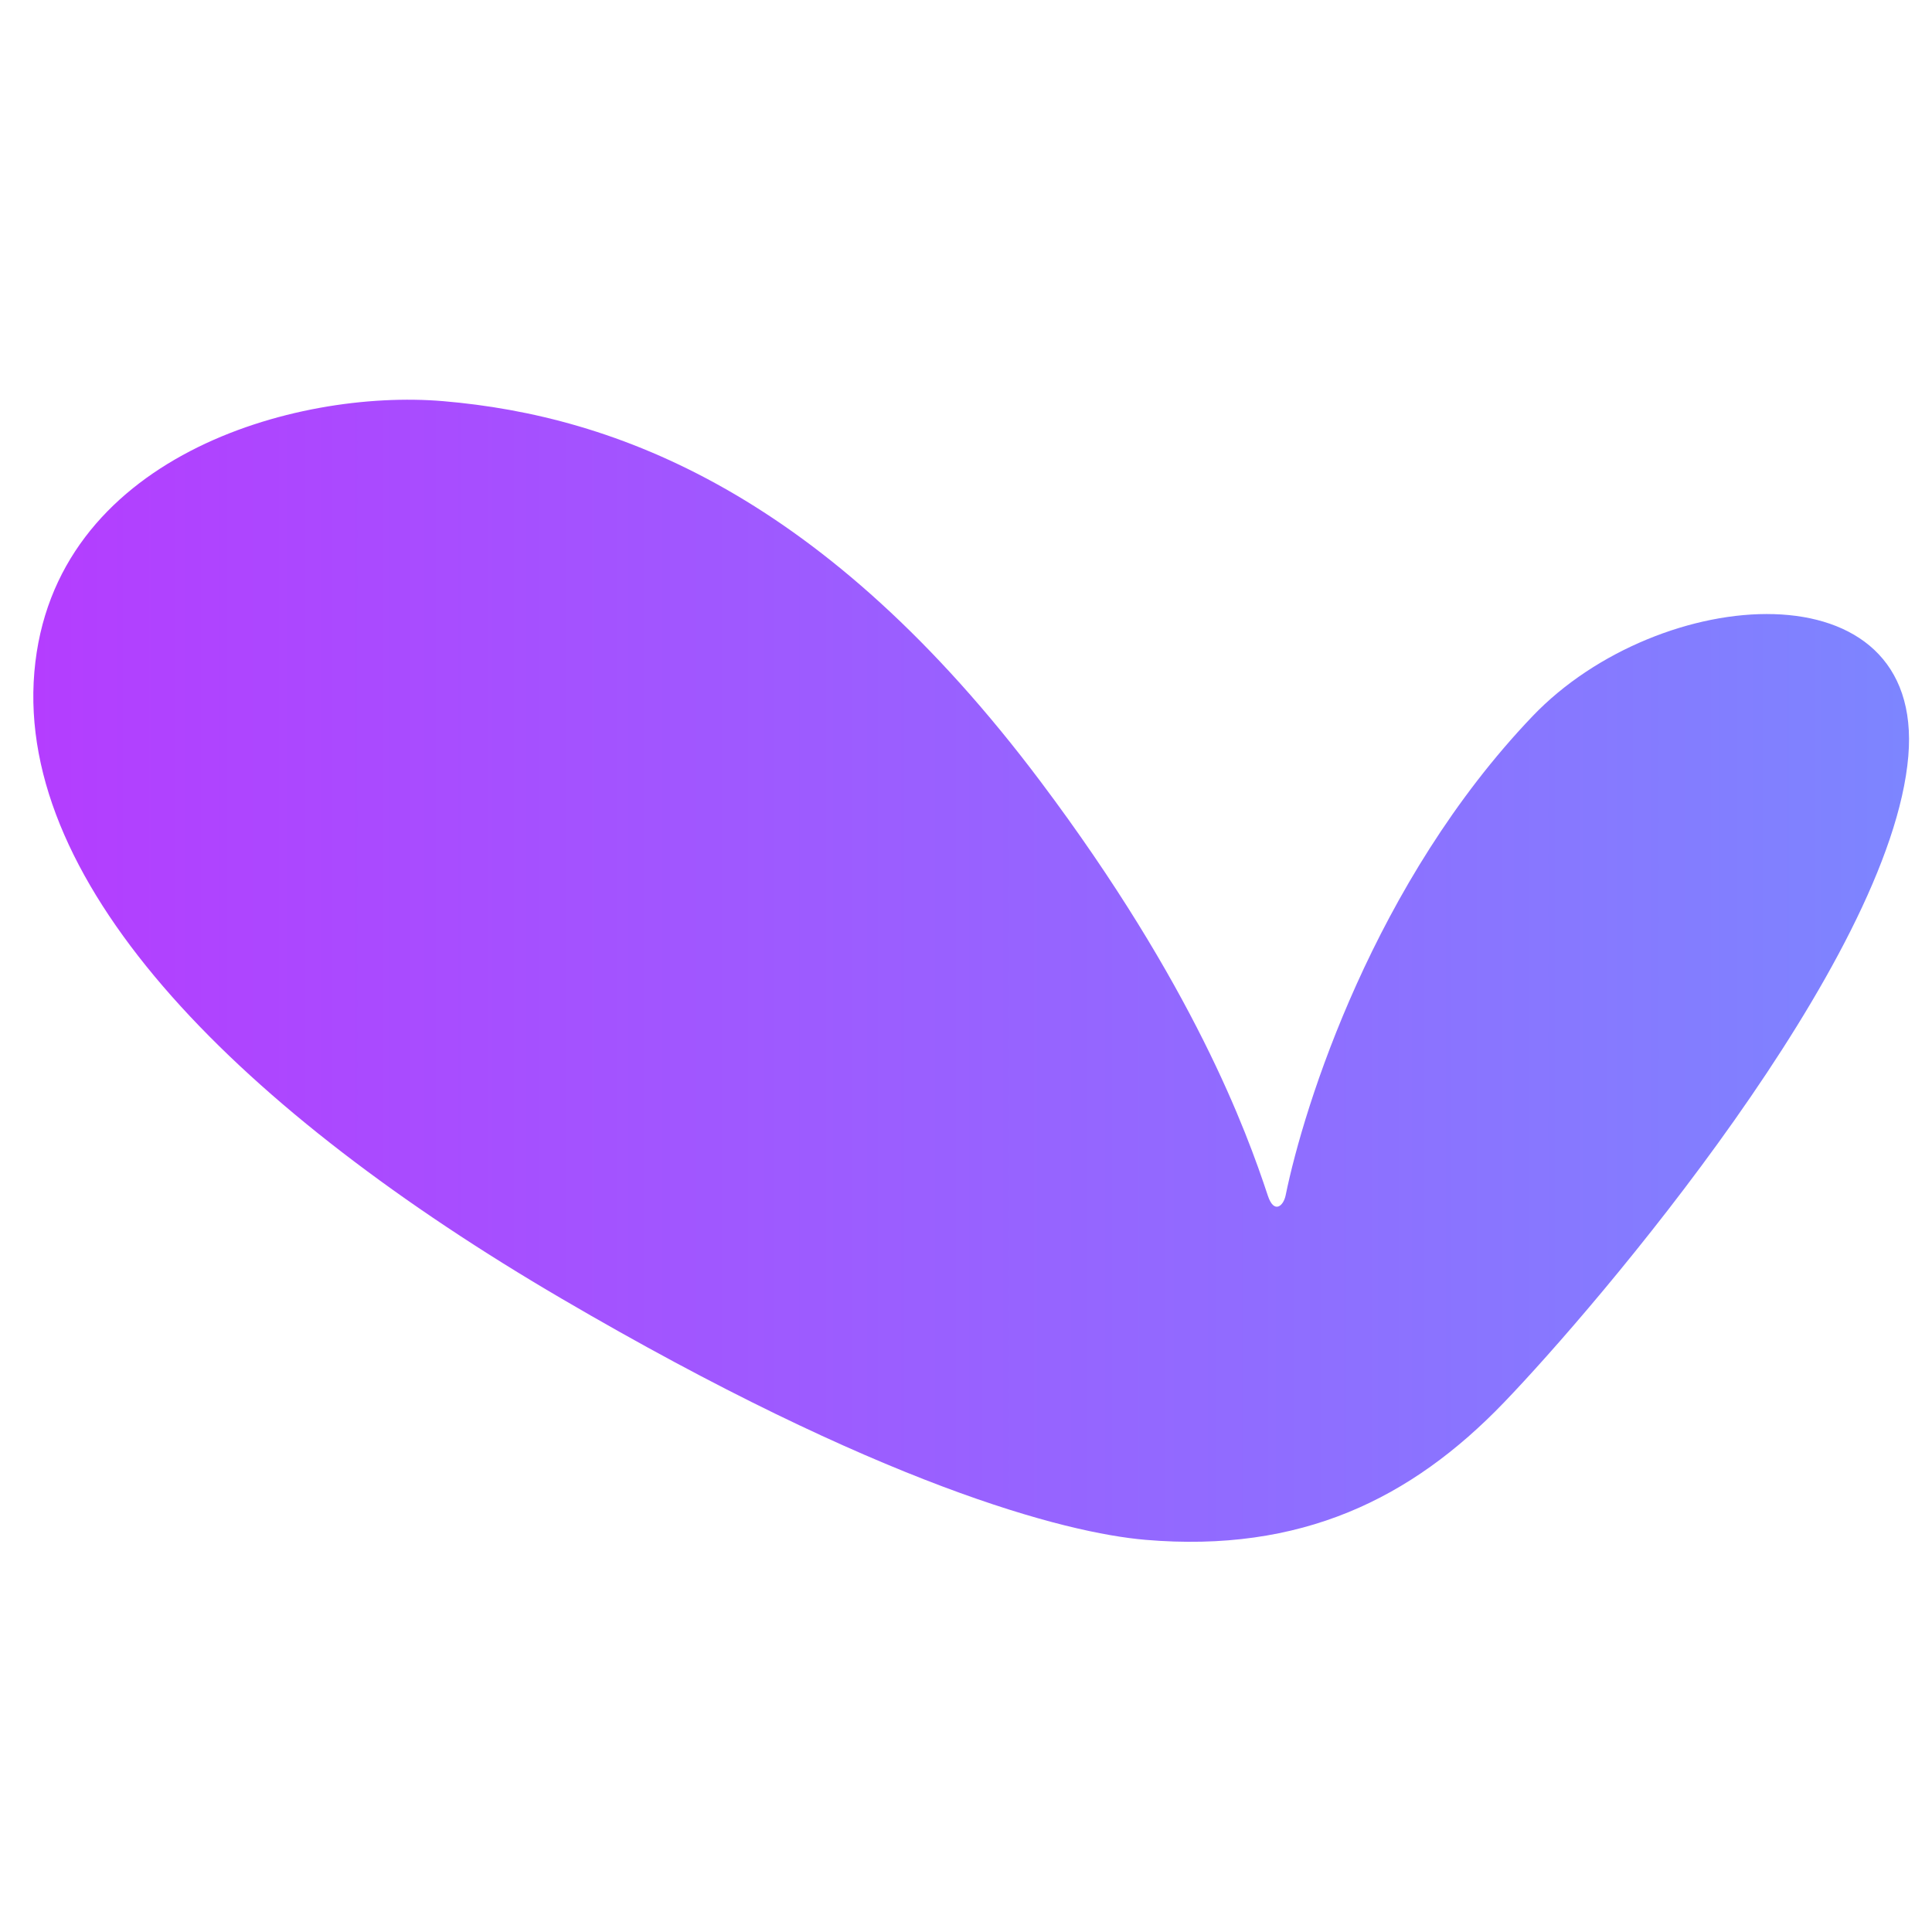 <svg width="58" height="58" viewBox="0 0 58 58" fill="none" xmlns="http://www.w3.org/2000/svg">
<path d="M46.01 21.499C41.254 26.475 39.145 33.193 38.596 35.884C38.529 36.212 38.245 36.449 38.062 35.896C37.418 33.949 35.826 29.573 31.245 23.471C24.762 14.838 18.503 12.485 13.304 12.043C8.862 11.666 1.58 13.709 1.031 20.177C0.482 26.646 7.303 33.393 16.856 38.984C26.408 44.576 31.965 46.021 34.389 46.227C39.054 46.623 42.365 45 45.149 42.105C47.933 39.211 56.765 28.876 57.289 22.701C57.781 16.904 49.806 17.528 46.01 21.499Z" fill="url(#paint0_linear_740_212)"/>
<defs>
<linearGradient id="paint0_linear_740_212" x1="0.97" y1="29.143" x2="57.213" y2="29.143" gradientUnits="userSpaceOnUse">
<stop stop-color="#B43DFF"/>
<stop offset="1" stop-color="#7D85FF"/>
</linearGradient>
</defs>
</svg>
